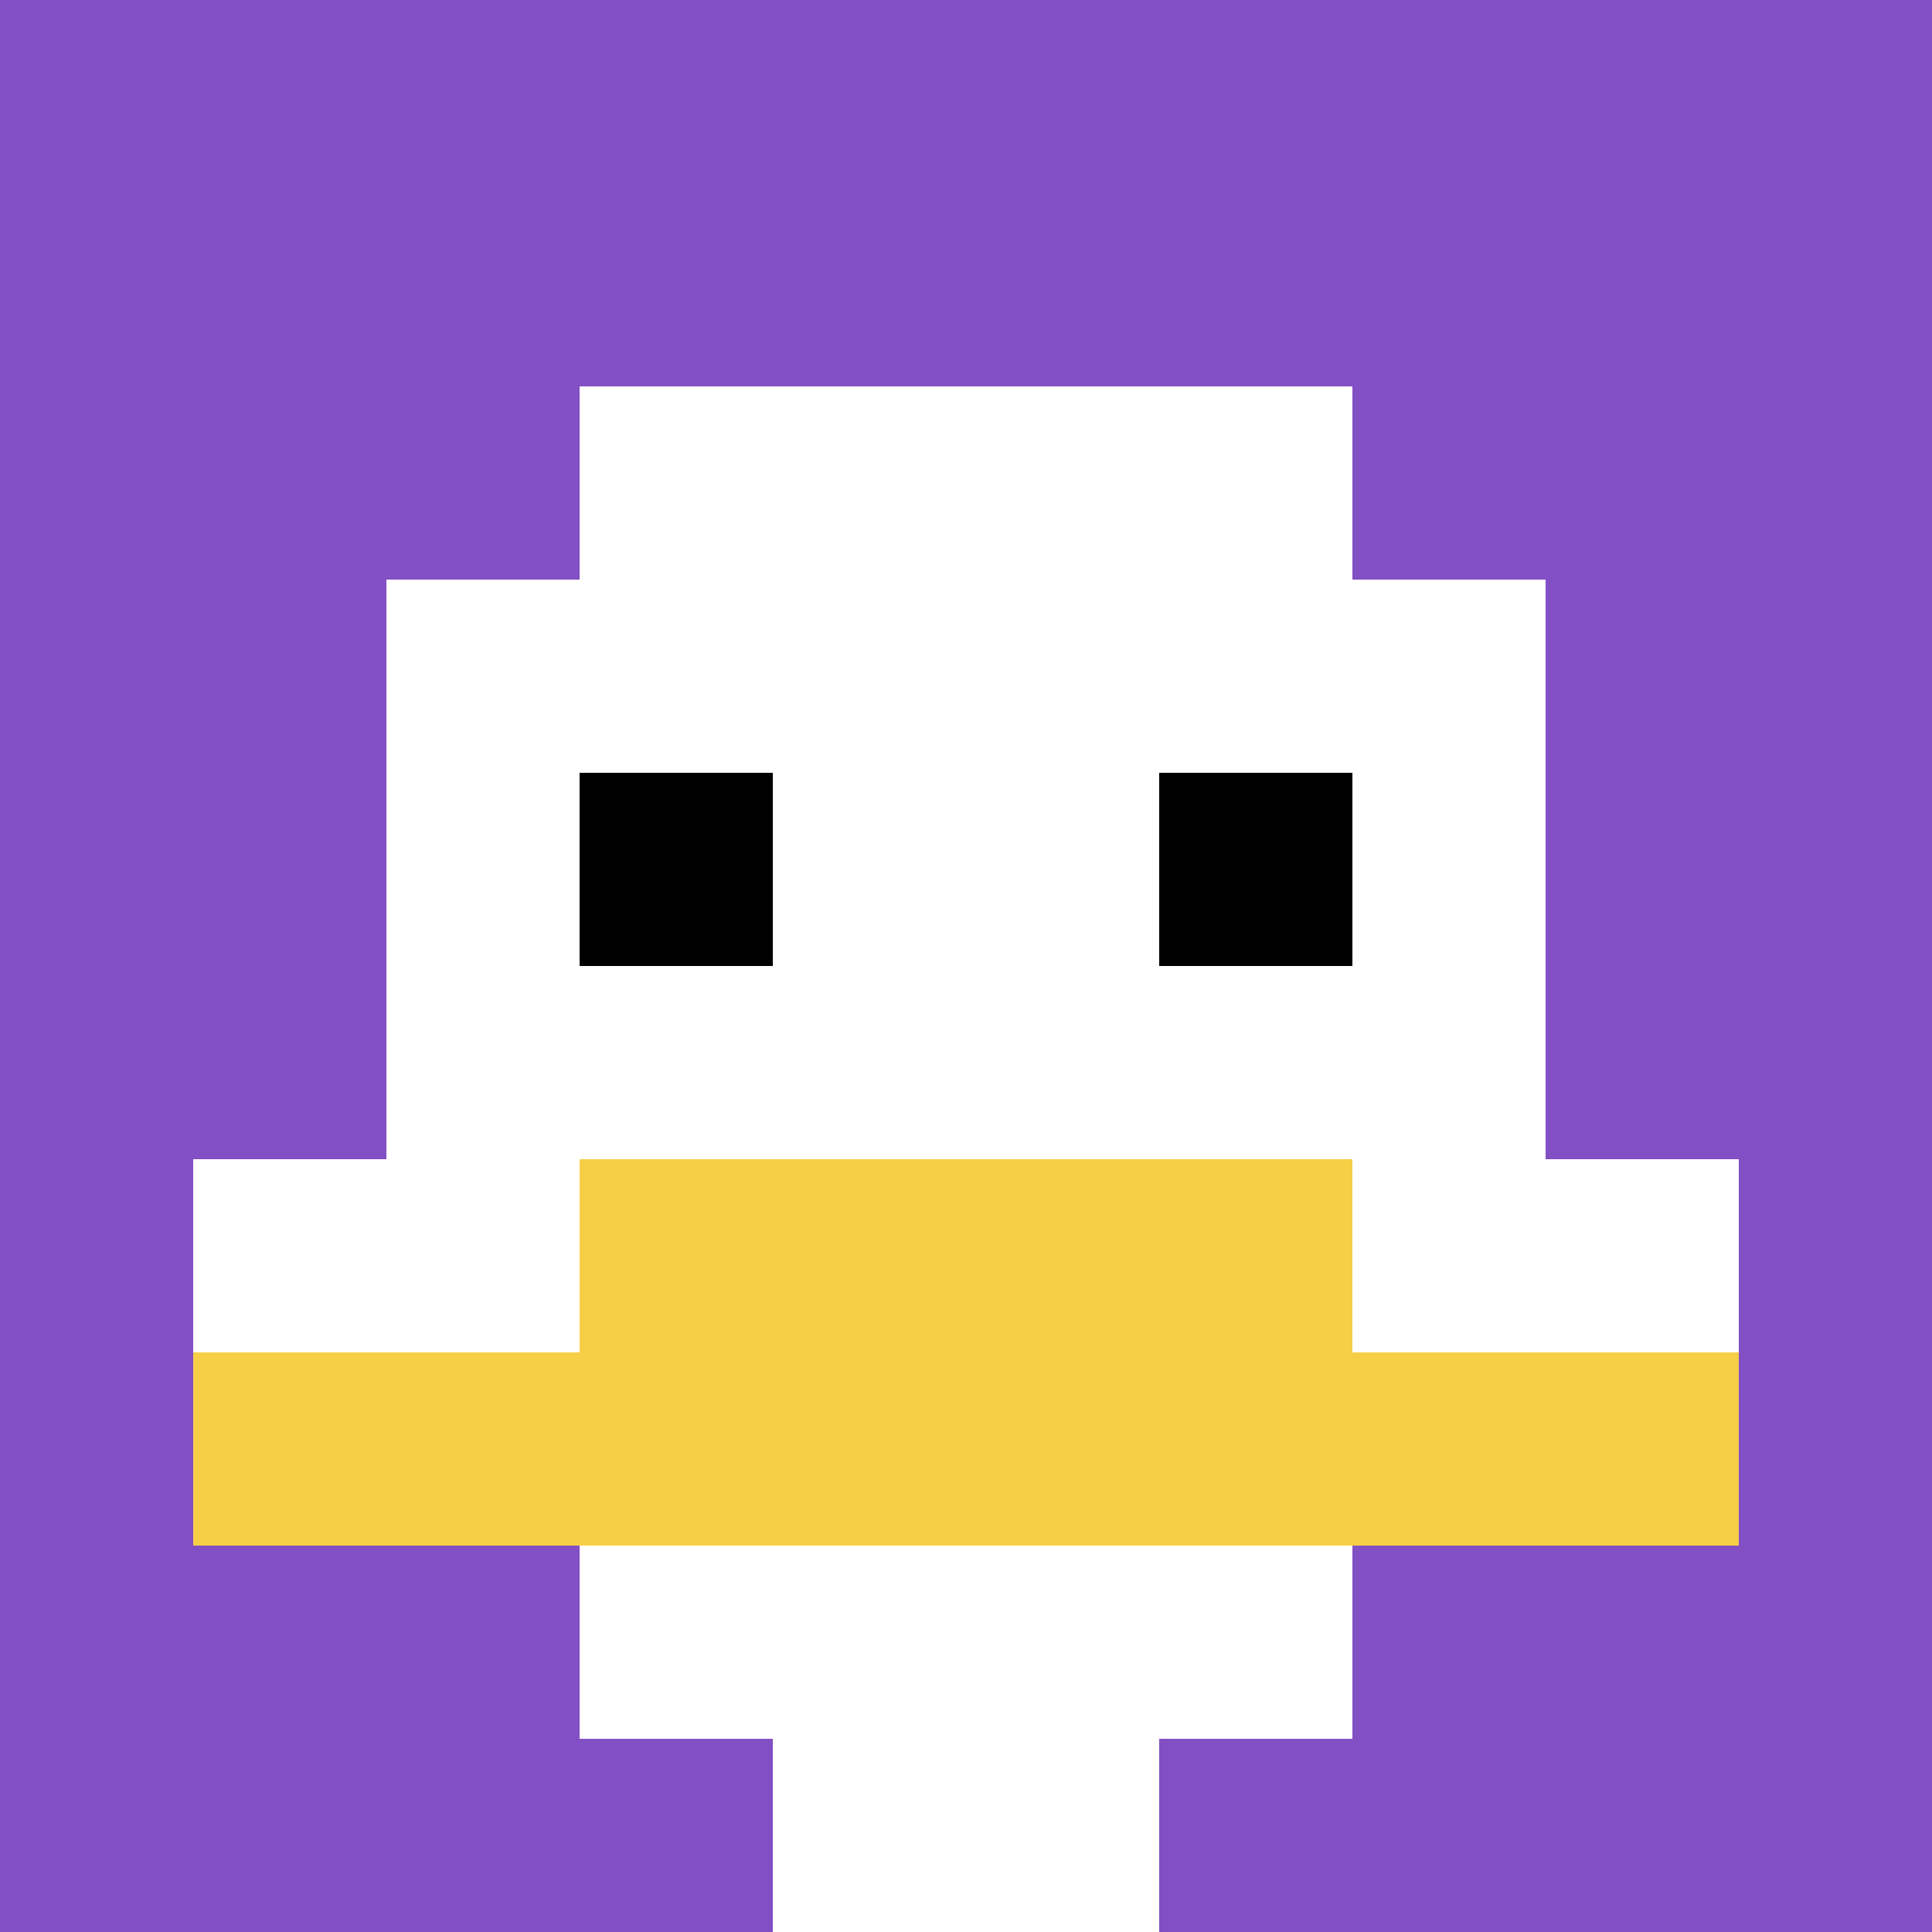 <svg xmlns="http://www.w3.org/2000/svg" version="1.1" width="1117" height="1117"><title>'goose-pfp-249249' by Dmitri Cherniak</title><desc>seed=249249
backgroundColor=#8a5757
padding=20
innerPadding=0
timeout=500
dimension=1
border=false
Save=function(){return n.handleSave()}
frame=46

Rendered at Sun Sep 15 2024 18:24:31 GMT+0800 (中国标准时间)
Generated in &lt;1ms
</desc><defs></defs><rect width="100%" height="100%" fill="#8a5757"></rect><g><g id="0-0"><rect x="0" y="0" height="1117" width="1117" fill="#834FC4"></rect><g><rect id="0-0-3-2-4-7" x="335.1" y="223.4" width="446.8" height="781.9" fill="#ffffff"></rect><rect id="0-0-2-3-6-5" x="223.4" y="335.1" width="670.2" height="558.5" fill="#ffffff"></rect><rect id="0-0-4-8-2-2" x="446.8" y="893.6" width="223.4" height="223.4" fill="#ffffff"></rect><rect id="0-0-1-6-8-1" x="111.7" y="670.2" width="893.6" height="111.7" fill="#ffffff"></rect><rect id="0-0-1-7-8-1" x="111.7" y="781.9" width="893.6" height="111.7" fill="#F7CF46"></rect><rect id="0-0-3-6-4-2" x="335.1" y="670.2" width="446.8" height="223.4" fill="#F7CF46"></rect><rect id="0-0-3-4-1-1" x="335.1" y="446.8" width="111.7" height="111.7" fill="#000000"></rect><rect id="0-0-6-4-1-1" x="670.2" y="446.8" width="111.7" height="111.7" fill="#000000"></rect></g><rect x="0" y="0" stroke="white" stroke-width="0" height="1117" width="1117" fill="none"></rect></g></g></svg>